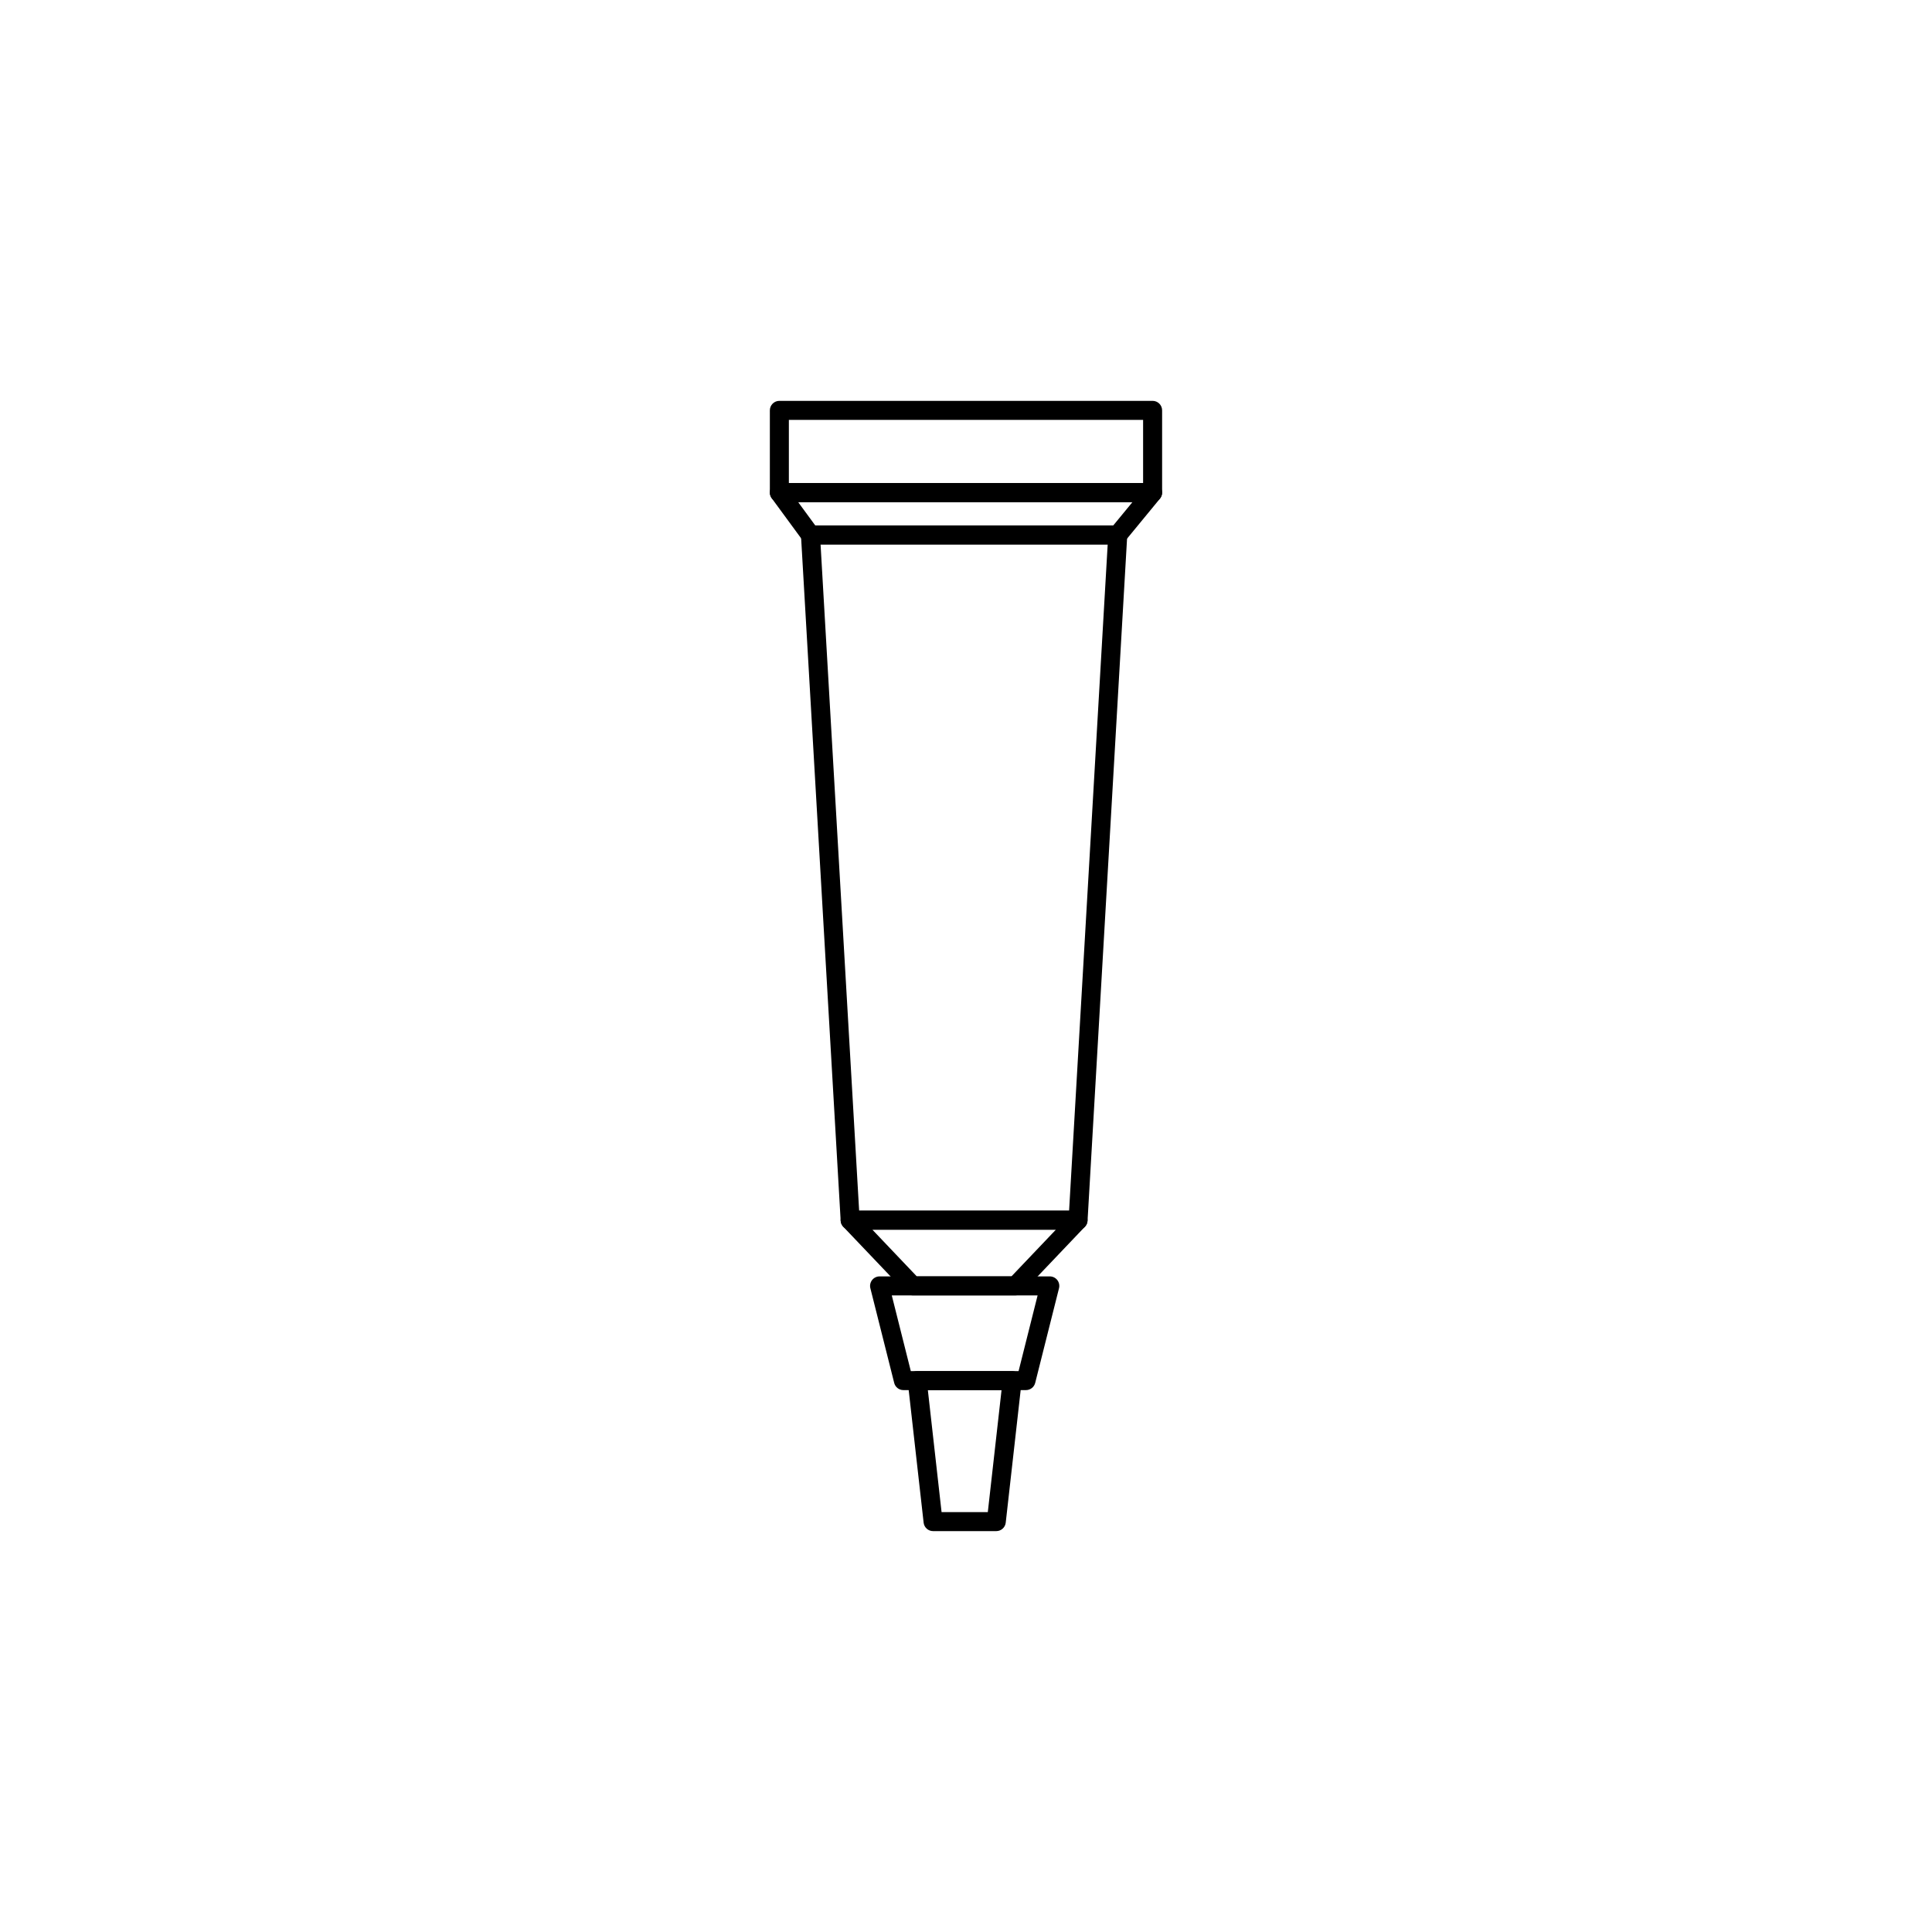 <?xml version="1.0" encoding="UTF-8"?>
<!-- The Best Svg Icon site in the world: iconSvg.co, Visit us! https://iconsvg.co -->
<svg fill="#000000" width="800px" height="800px" version="1.1" viewBox="144 144 512 512" xmlns="http://www.w3.org/2000/svg">
 <g>
  <path d="m429.7 469.88h-60.395c-1.34 0-2.438-1.043-2.519-2.371l-10.516-181.6c-0.039-0.691 0.207-1.371 0.68-1.875 0.484-0.504 1.145-0.789 1.832-0.789h81.43c0.699 0 1.359 0.289 1.832 0.789 0.473 0.504 0.727 1.184 0.684 1.875l-10.516 181.6c-0.074 1.336-1.18 2.375-2.512 2.375zm-58.02-5.039h55.641l10.227-176.56h-76.09z"/>
  <path d="m449.45 277.05h-98.91c-1.387 0-2.519-1.129-2.519-2.519v-21.781c0-1.391 1.133-2.519 2.519-2.519h98.914c1.391 0 2.519 1.129 2.519 2.519v21.781c-0.004 1.391-1.129 2.519-2.523 2.519zm-96.391-5.039h93.875v-16.742h-93.875z"/>
  <path d="m413.12 487.29h-27.242c-0.691 0-1.352-0.281-1.824-0.781l-16.582-17.41c-0.691-0.73-0.887-1.805-0.488-2.731 0.398-0.926 1.305-1.527 2.316-1.527h60.387c1.008 0 1.918 0.598 2.312 1.527 0.402 0.926 0.207 2-0.488 2.731l-16.574 17.41c-0.465 0.5-1.125 0.781-1.816 0.781zm-26.16-5.039h25.086l11.777-12.375h-48.637z"/>
  <path d="m440.21 288.29h-81.43c-0.801 0-1.562-0.383-2.031-1.027l-8.238-11.23c-0.559-0.766-0.648-1.785-0.215-2.629 0.43-0.848 1.301-1.379 2.242-1.379h98.914c0.973 0 1.859 0.559 2.277 1.445 0.418 0.883 0.293 1.918-0.328 2.676l-9.238 11.23c-0.484 0.574-1.191 0.914-1.953 0.914zm-80.156-5.039h78.969l5.098-6.191h-88.605z"/>
  <path d="m415.89 512.39h-32.48c-1.152 0-2.168-0.785-2.438-1.906l-6.316-25.09c-0.188-0.75-0.02-1.551 0.457-2.168 0.48-0.609 1.211-0.969 1.988-0.969h45.109c0.777 0 1.508 0.359 1.988 0.969 0.473 0.613 0.641 1.41 0.453 2.168l-6.312 25.09c-0.281 1.121-1.289 1.906-2.449 1.906zm-30.516-5.035h28.562l5.039-20.051h-38.641z"/>
  <path d="m408.03 549.76h-16.758c-1.281 0-2.359-0.961-2.5-2.238l-4.211-37.371c-0.082-0.715 0.145-1.426 0.621-1.961 0.484-0.535 1.16-0.84 1.879-0.84h25.176c0.719 0 1.402 0.309 1.879 0.84 0.48 0.535 0.707 1.25 0.625 1.961l-4.211 37.371c-0.141 1.273-1.219 2.238-2.5 2.238zm-14.504-5.039h12.254l3.641-32.336h-19.531z"/>
 </g>
</svg>